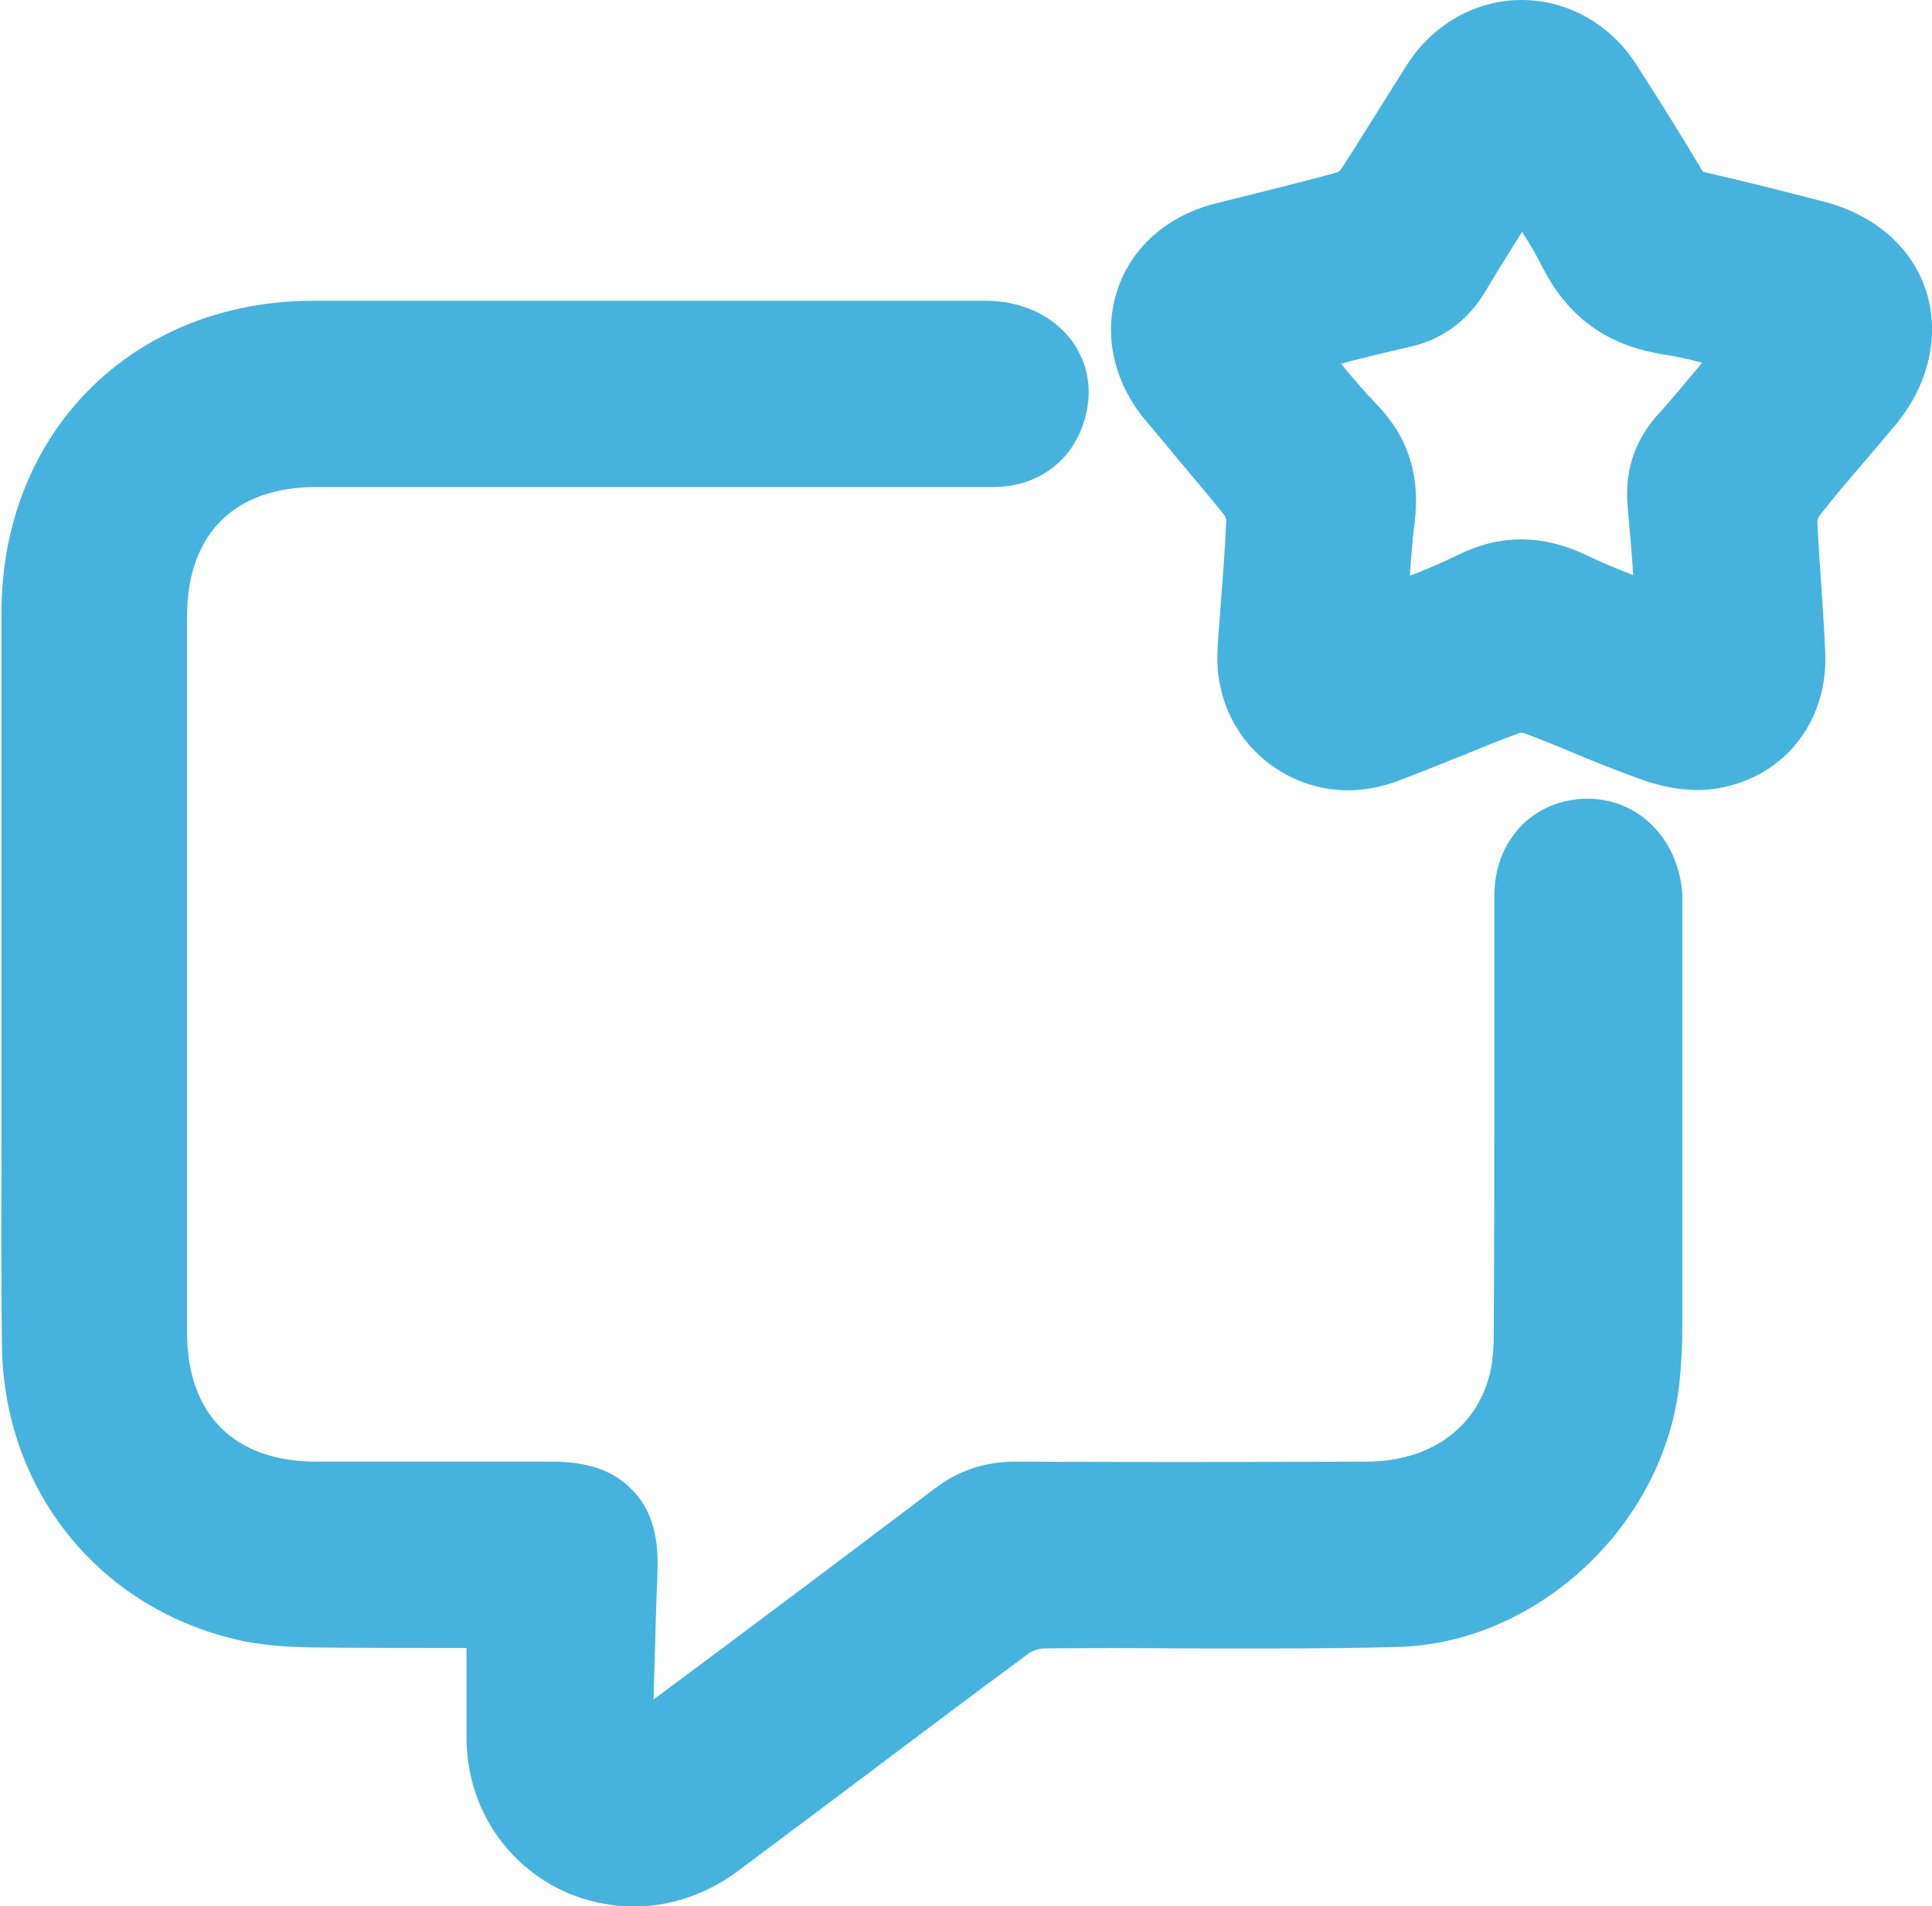<svg width="76" height="75" viewBox="0 0 76 75" fill="none" xmlns="http://www.w3.org/2000/svg">
<g clip-path="url(#clip0_1_6410)">
<path d="M62.431 31.427C62.412 31.427 62.392 31.427 62.392 31.427C60.303 31.466 58.781 33.065 58.781 35.268C58.781 37.549 58.781 39.83 58.781 42.111C58.781 45.523 58.781 49.032 58.761 52.483C58.761 53.145 58.702 53.691 58.585 54.14C58.019 56.245 56.223 57.493 53.783 57.512C48.531 57.532 44.158 57.532 40 57.512H39.981C38.751 57.512 37.736 57.844 36.779 58.565C33.304 61.197 29.673 63.926 25.71 66.87C25.729 65.935 25.768 65.018 25.788 64.102C25.807 63.303 25.846 62.503 25.866 61.704C25.905 60.339 25.573 59.325 24.851 58.604C24.128 57.863 23.113 57.512 21.727 57.512C20.302 57.512 18.858 57.512 17.432 57.512H17.003C15.48 57.512 13.977 57.512 12.454 57.512C9.214 57.512 7.359 55.66 7.359 52.424C7.359 42.969 7.359 33.494 7.359 24.253C7.359 21.017 9.214 19.164 12.435 19.164C17.686 19.164 22.957 19.164 28.209 19.164H35.041C35.412 19.164 35.783 19.164 36.154 19.164H36.271C37.208 19.164 38.165 19.164 39.122 19.164C40.8 19.145 42.148 18.17 42.636 16.61C43.007 15.46 42.831 14.329 42.167 13.413C41.425 12.419 40.195 11.834 38.77 11.834H36.389C28.502 11.834 20.341 11.834 12.337 11.834C5.231 11.834 0.058 17 0.058 24.116C0.058 28.21 0.058 32.402 0.058 36.106V36.944C0.058 38.348 0.058 39.771 0.058 41.175C0.058 42.267 0.058 43.358 0.058 44.431V44.704C0.058 47.375 0.038 50.163 0.077 52.892C0.116 58.526 3.786 63.186 9.214 64.492C10.307 64.765 11.419 64.804 12.259 64.823C14.094 64.843 15.929 64.843 17.706 64.843H18.35V64.901C18.35 66.052 18.35 67.124 18.35 68.196C18.33 69.678 18.721 71.004 19.502 72.154C20.536 73.655 22.079 74.63 23.836 74.922C24.187 74.981 24.558 75.02 24.909 75.02C26.374 75.02 27.799 74.532 29.009 73.635C30.805 72.29 32.64 70.925 34.397 69.6L34.417 69.58C36.389 68.099 38.438 66.558 40.469 65.057C40.605 64.96 40.879 64.862 41.074 64.862C42.87 64.843 44.685 64.843 46.462 64.862H46.52C49.293 64.862 52.162 64.882 54.974 64.804C60.479 64.667 65.457 60.008 66.062 54.432C66.14 53.711 66.179 52.931 66.179 52.132C66.179 47.959 66.179 43.768 66.179 39.596V35.911V35.716C66.179 35.541 66.179 35.346 66.179 35.151C66.004 32.987 64.461 31.427 62.431 31.427Z" fill="#46B3DE"/>
<path d="M75.766 11.444C75.219 9.748 73.774 8.481 71.822 7.954C70.163 7.525 68.64 7.135 67.176 6.804C66.981 6.765 66.981 6.746 66.922 6.648C66.102 5.264 65.204 3.841 64.365 2.534C63.349 0.955 61.67 0 59.855 0C58.059 0 56.36 0.955 55.345 2.554C55.013 3.08 54.681 3.607 54.35 4.133C53.822 4.971 53.295 5.829 52.749 6.668C52.729 6.707 52.632 6.785 52.593 6.785C51.617 7.057 50.582 7.311 49.586 7.564C48.981 7.72 48.395 7.857 47.79 8.013C45.897 8.5 44.491 9.748 43.944 11.444C43.398 13.14 43.788 14.992 45.038 16.513C45.467 17.02 45.897 17.527 46.306 18.034C46.931 18.774 47.595 19.554 48.181 20.295C48.2 20.334 48.239 20.451 48.239 20.49C48.181 21.738 48.083 22.966 47.985 24.272C47.946 24.74 47.907 25.208 47.888 25.715V25.773C47.849 27.528 48.649 29.146 50.055 30.14C50.933 30.764 51.948 31.096 53.022 31.096C53.647 31.096 54.272 30.979 54.896 30.764C55.775 30.433 56.634 30.082 57.473 29.75C58.234 29.439 59.035 29.107 59.796 28.834C59.835 28.834 59.894 28.834 59.913 28.834C60.597 29.088 61.28 29.36 61.963 29.653C62.803 30.004 63.681 30.355 64.56 30.667C65.243 30.92 66.278 31.174 67.312 31.057C70.046 30.725 71.9 28.522 71.802 25.715C71.763 24.818 71.705 23.902 71.646 23.044C71.588 22.225 71.529 21.367 71.49 20.529C71.49 20.471 71.549 20.314 71.588 20.276C72.154 19.554 72.779 18.813 73.403 18.092C73.813 17.605 74.243 17.098 74.672 16.591C75.902 15.012 76.312 13.14 75.766 11.444ZM64.033 20.003C64.111 20.88 64.189 21.738 64.247 22.634C63.623 22.381 63.017 22.147 62.432 21.855C60.675 21.016 59.015 21.016 57.356 21.835C56.751 22.128 56.126 22.401 55.462 22.654C55.501 21.972 55.56 21.289 55.638 20.646C55.892 18.735 55.404 17.195 54.135 15.889C53.666 15.402 53.198 14.856 52.749 14.31C53.647 14.076 54.525 13.861 55.384 13.666C56.731 13.374 57.746 12.633 58.469 11.405C58.918 10.645 59.386 9.904 59.874 9.124C60.167 9.572 60.441 10.04 60.675 10.508C61.67 12.477 63.213 13.588 65.399 13.939C65.907 14.017 66.434 14.134 66.961 14.271C66.336 15.012 65.751 15.733 65.126 16.415C64.267 17.429 63.896 18.599 64.033 20.003Z" fill="#46B3DE"/>
</g>
<defs>
<clipPath id="clip0_1_6410">
<rect width="76" height="75" fill="white"/>
</clipPath>
</defs>
</svg>
